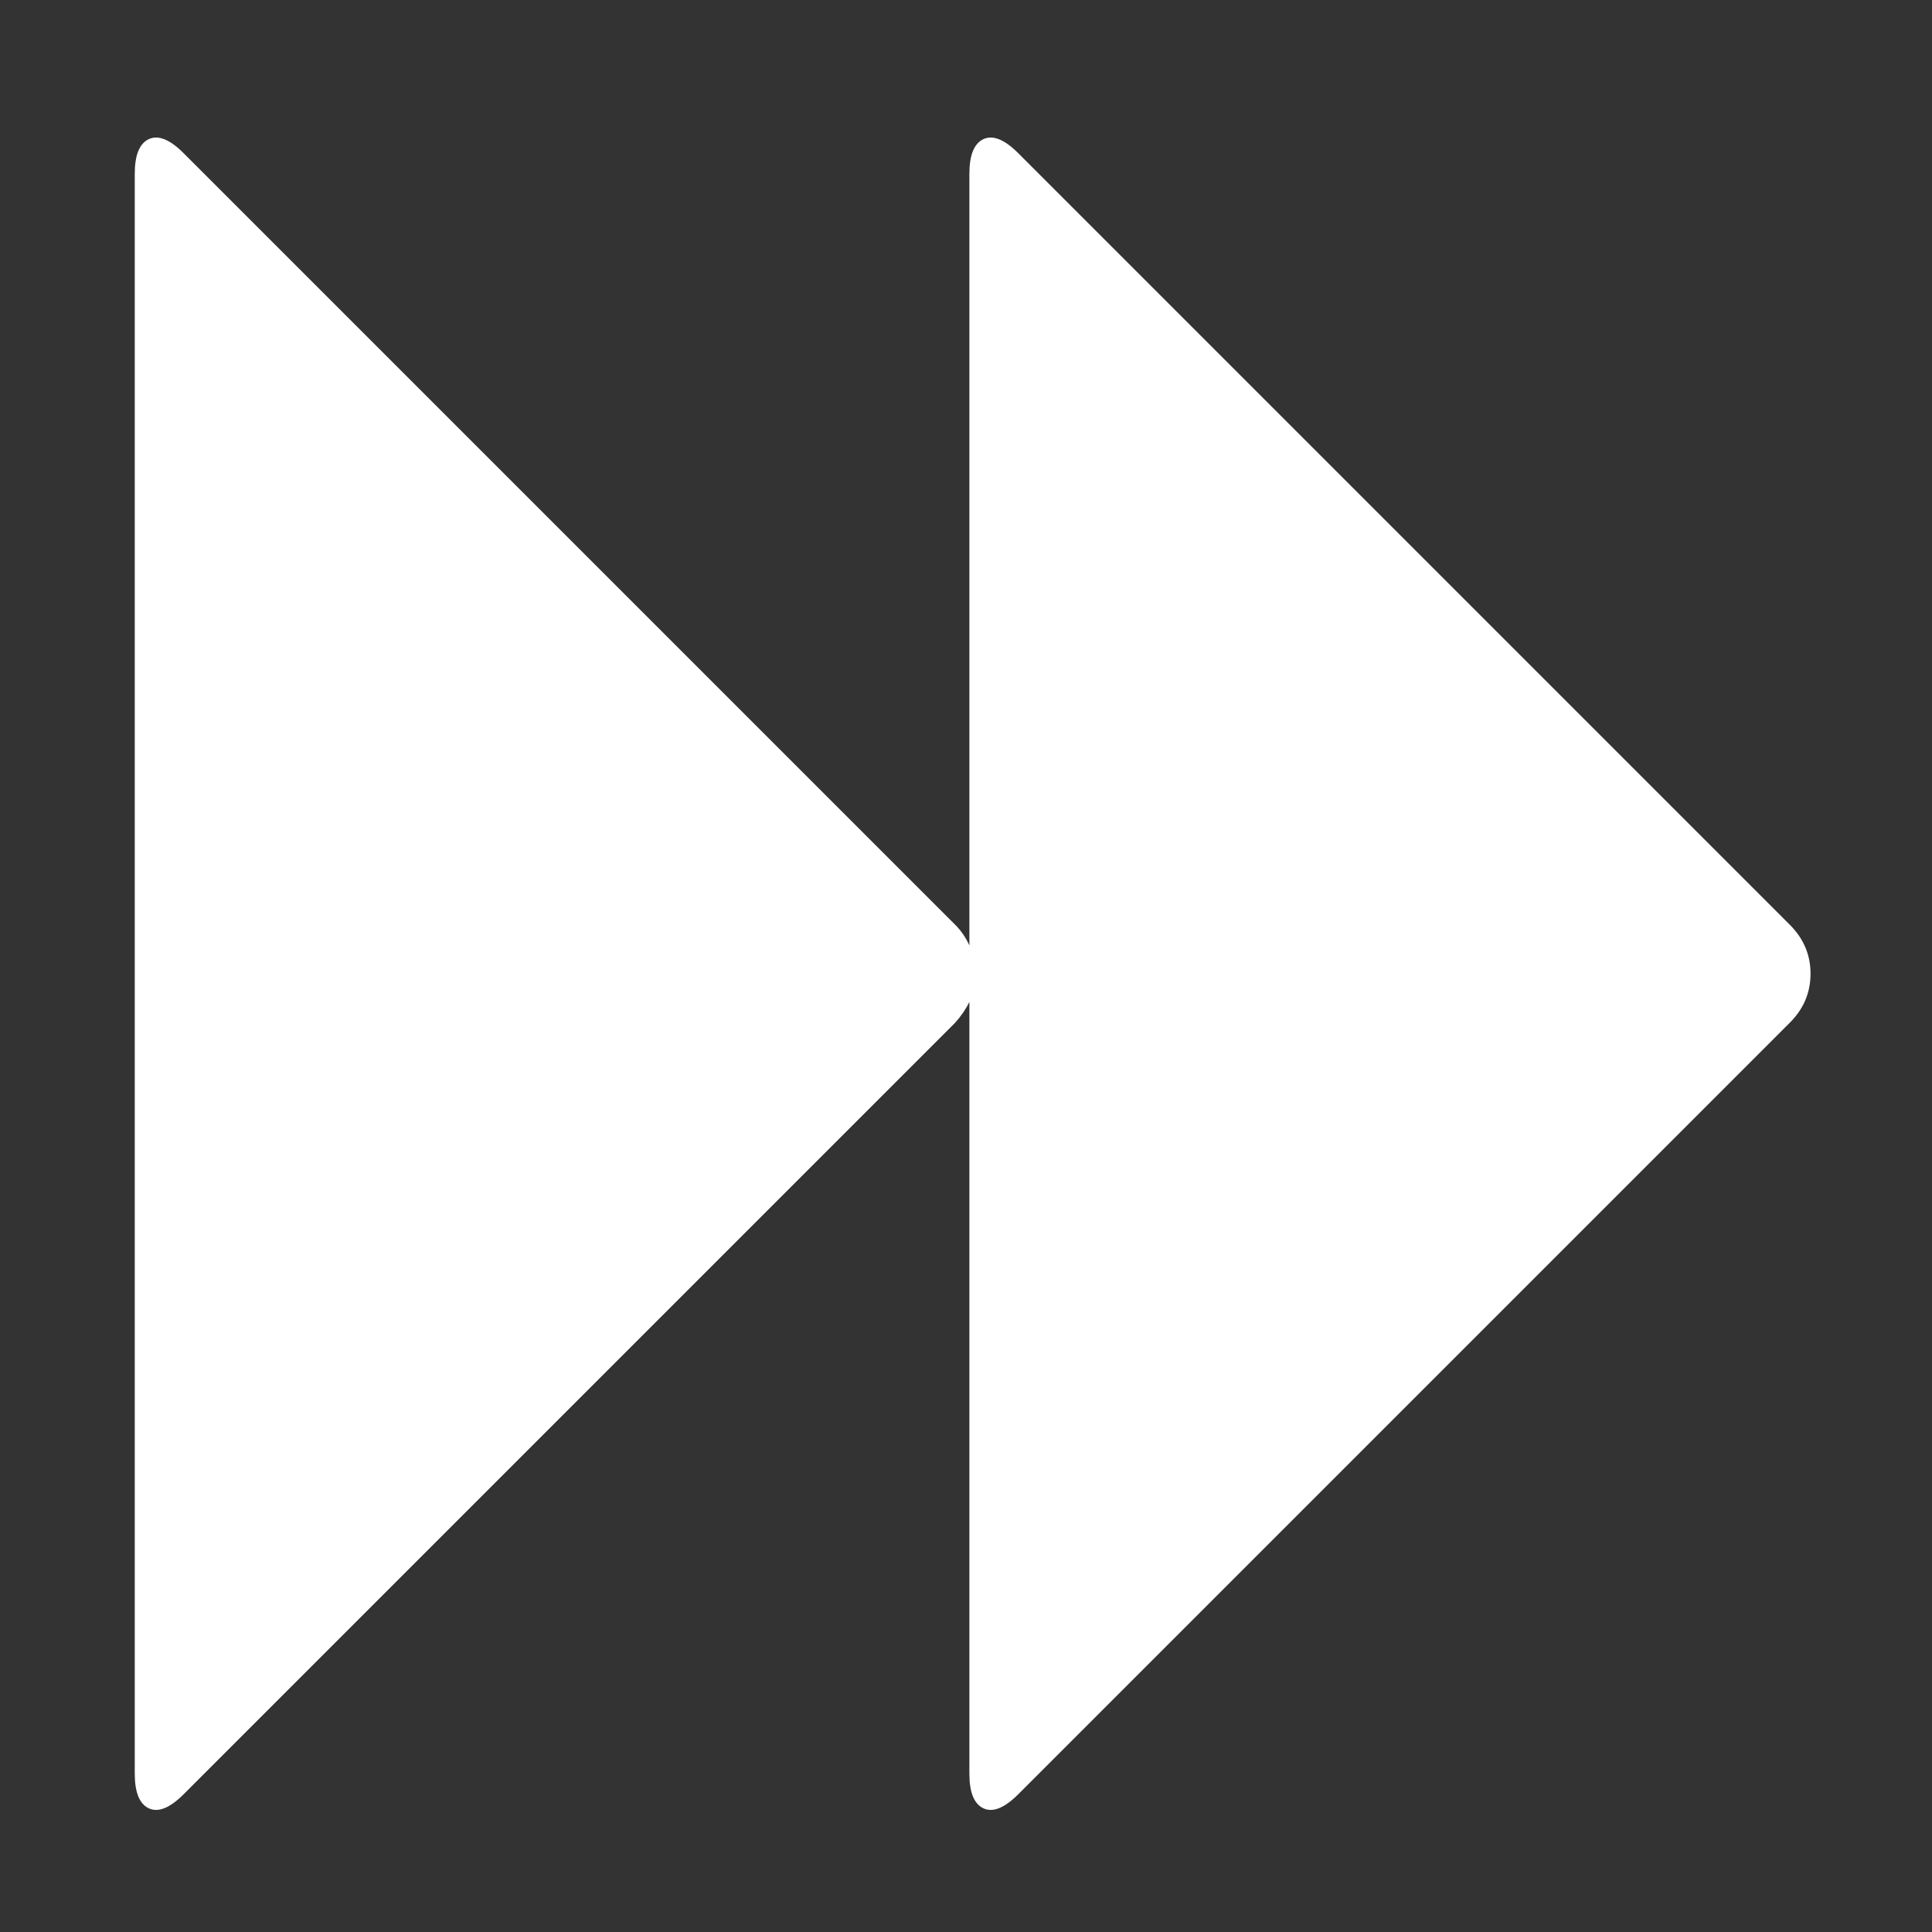 ﻿<!DOCTYPE svg PUBLIC "-//W3C//DTD SVG 1.1//EN" "http://www.w3.org/Graphics/SVG/1.1/DTD/svg11.dtd">
<svg xmlns="http://www.w3.org/2000/svg" xmlns:xlink="http://www.w3.org/1999/xlink" version="1.1" width="16" height="16" overflow="auto" preserveAspectRatio="none" baseProfile="tiny" space="preserve">
  <rect width="100%" height="100%" fill="#333333" stroke="none"/>
  <path d="M45 -115 Q26 -134 13 -128 Q0 -122 0 -96 L0 1376 Q0 1402 13 1408 Q26 1414 45 1395 L755 685 Q763 677 768 666 L768 1376 Q768 1402 781 1408 Q794 1414 813 1395 L1523 685 Q1542 666 1542 640 Q1542 614 1523 595 L813 -115 Q794 -134 781 -128 Q768 -122 768 -96 L768 614 Q763 604 755 595 z" pathLength="0" fill="White" transform="translate(1.116, 1.072884E-06) scale(0.009, -0.009) translate(0, -1536)" />
</svg>